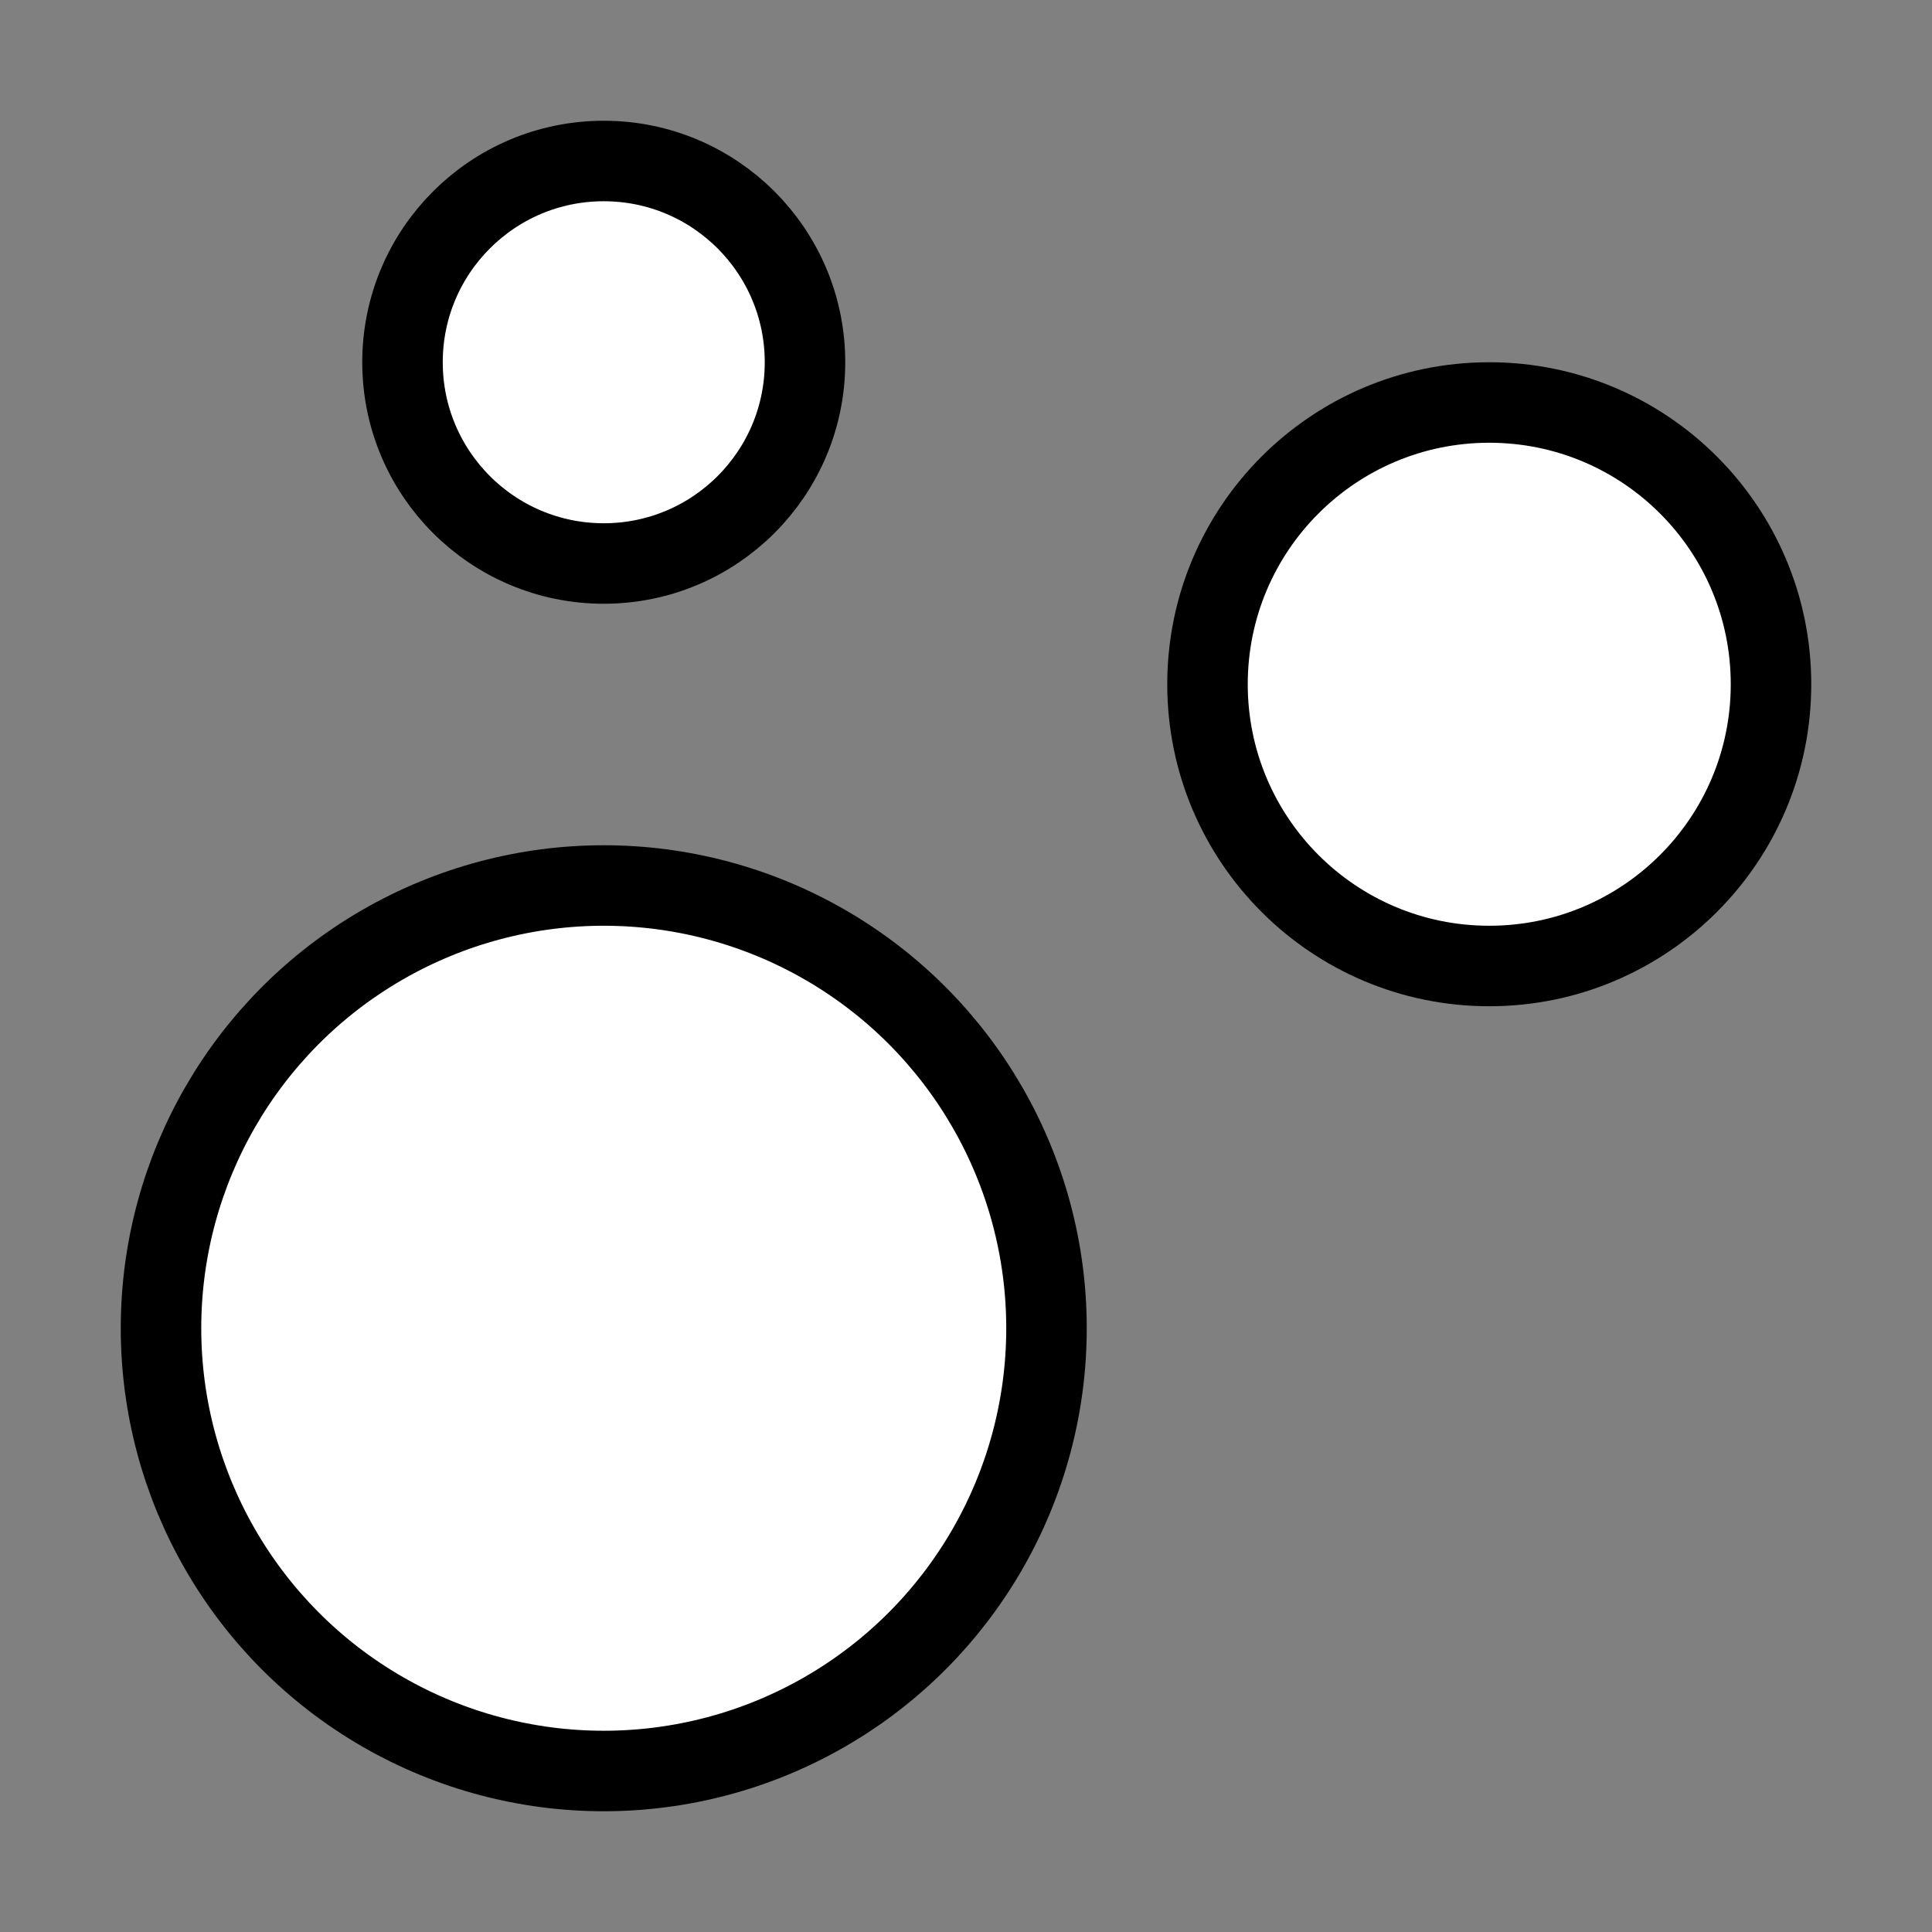 <svg xmlns="http://www.w3.org/2000/svg" width="24" height="24" viewBox="0 0 24 24" fill="#fff" stroke="currentColor" stroke-width="1" stroke-linecap="round" stroke-linejoin="round" class="lucide lucide-icon"><rect x="0" y="0" width="24" height="24" fill="#808080" stroke="none"/><style>
        @media screen and (prefers-color-scheme: light) {
          svg { fill: transparent !important; }
        }
        @media screen and (prefers-color-scheme: dark) {
          svg { stroke: #fff; fill: transparent !important; }
        }
      </style><path d="M7.2 14.8a2 2 0 0 1 2 2"></path><circle cx="18.5" cy="8.5" r="3.5"></circle><circle cx="7.5" cy="16.5" r="5.5"></circle><circle cx="7.5" cy="4.5" r="2.5"></circle></svg>